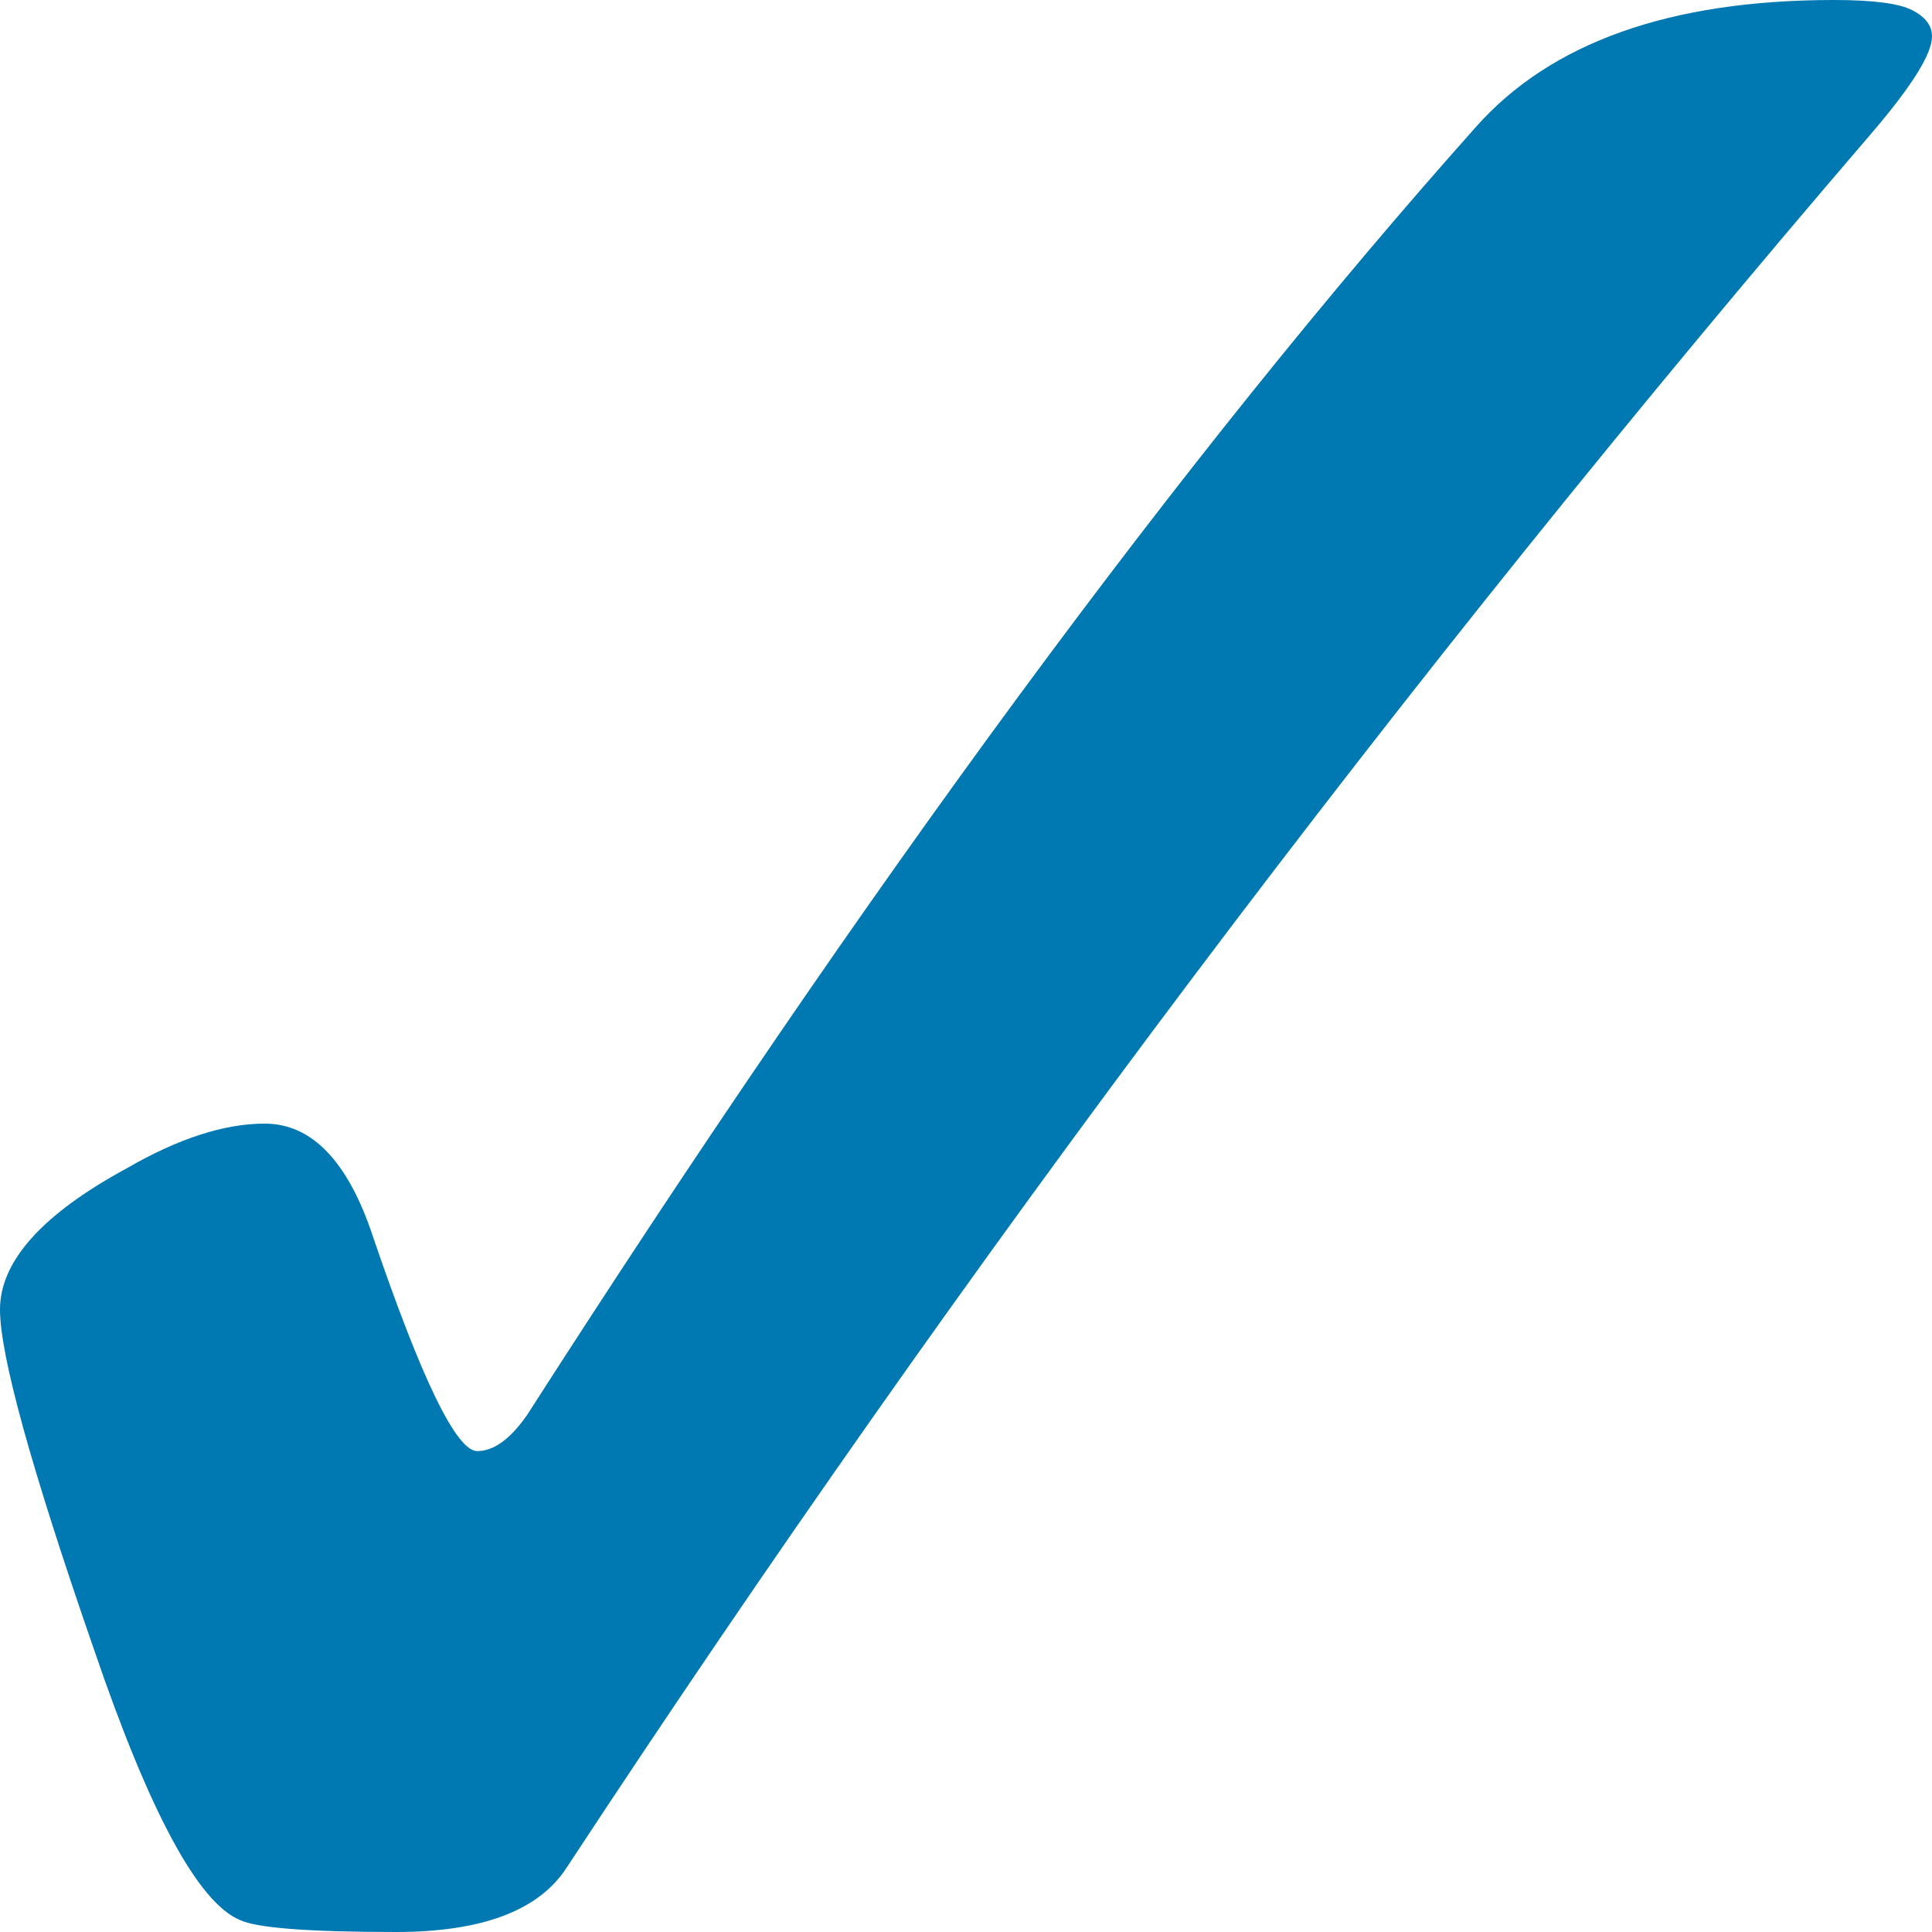 <svg xmlns="http://www.w3.org/2000/svg" viewBox="0 0 12 12"><path fill="#0078B2" fill-rule="evenodd" d="M1.644 6.979c.293 0 .518.234.673.703.302.887.518 1.331.647 1.331.104 0 .207-.076.311-.226C5.389 5.49 7.353 2.824 9.165.791 9.631.264 10.373 0 11.391 0c.242 0 .404.021.486.063C11.959.105 12 .159 12 .226c0 .109-.125.309-.376.602-2.917 3.398-5.618 6.988-8.103 10.77C3.349 11.866 2.995 12 2.46 12c-.543 0-.867-.025-.971-.075-.259-.109-.561-.67-.906-1.682C.194 9.121 0 8.418 0 8.134c0-.301.264-.594.79-.879.319-.184.604-.276.854-.276"/></svg>